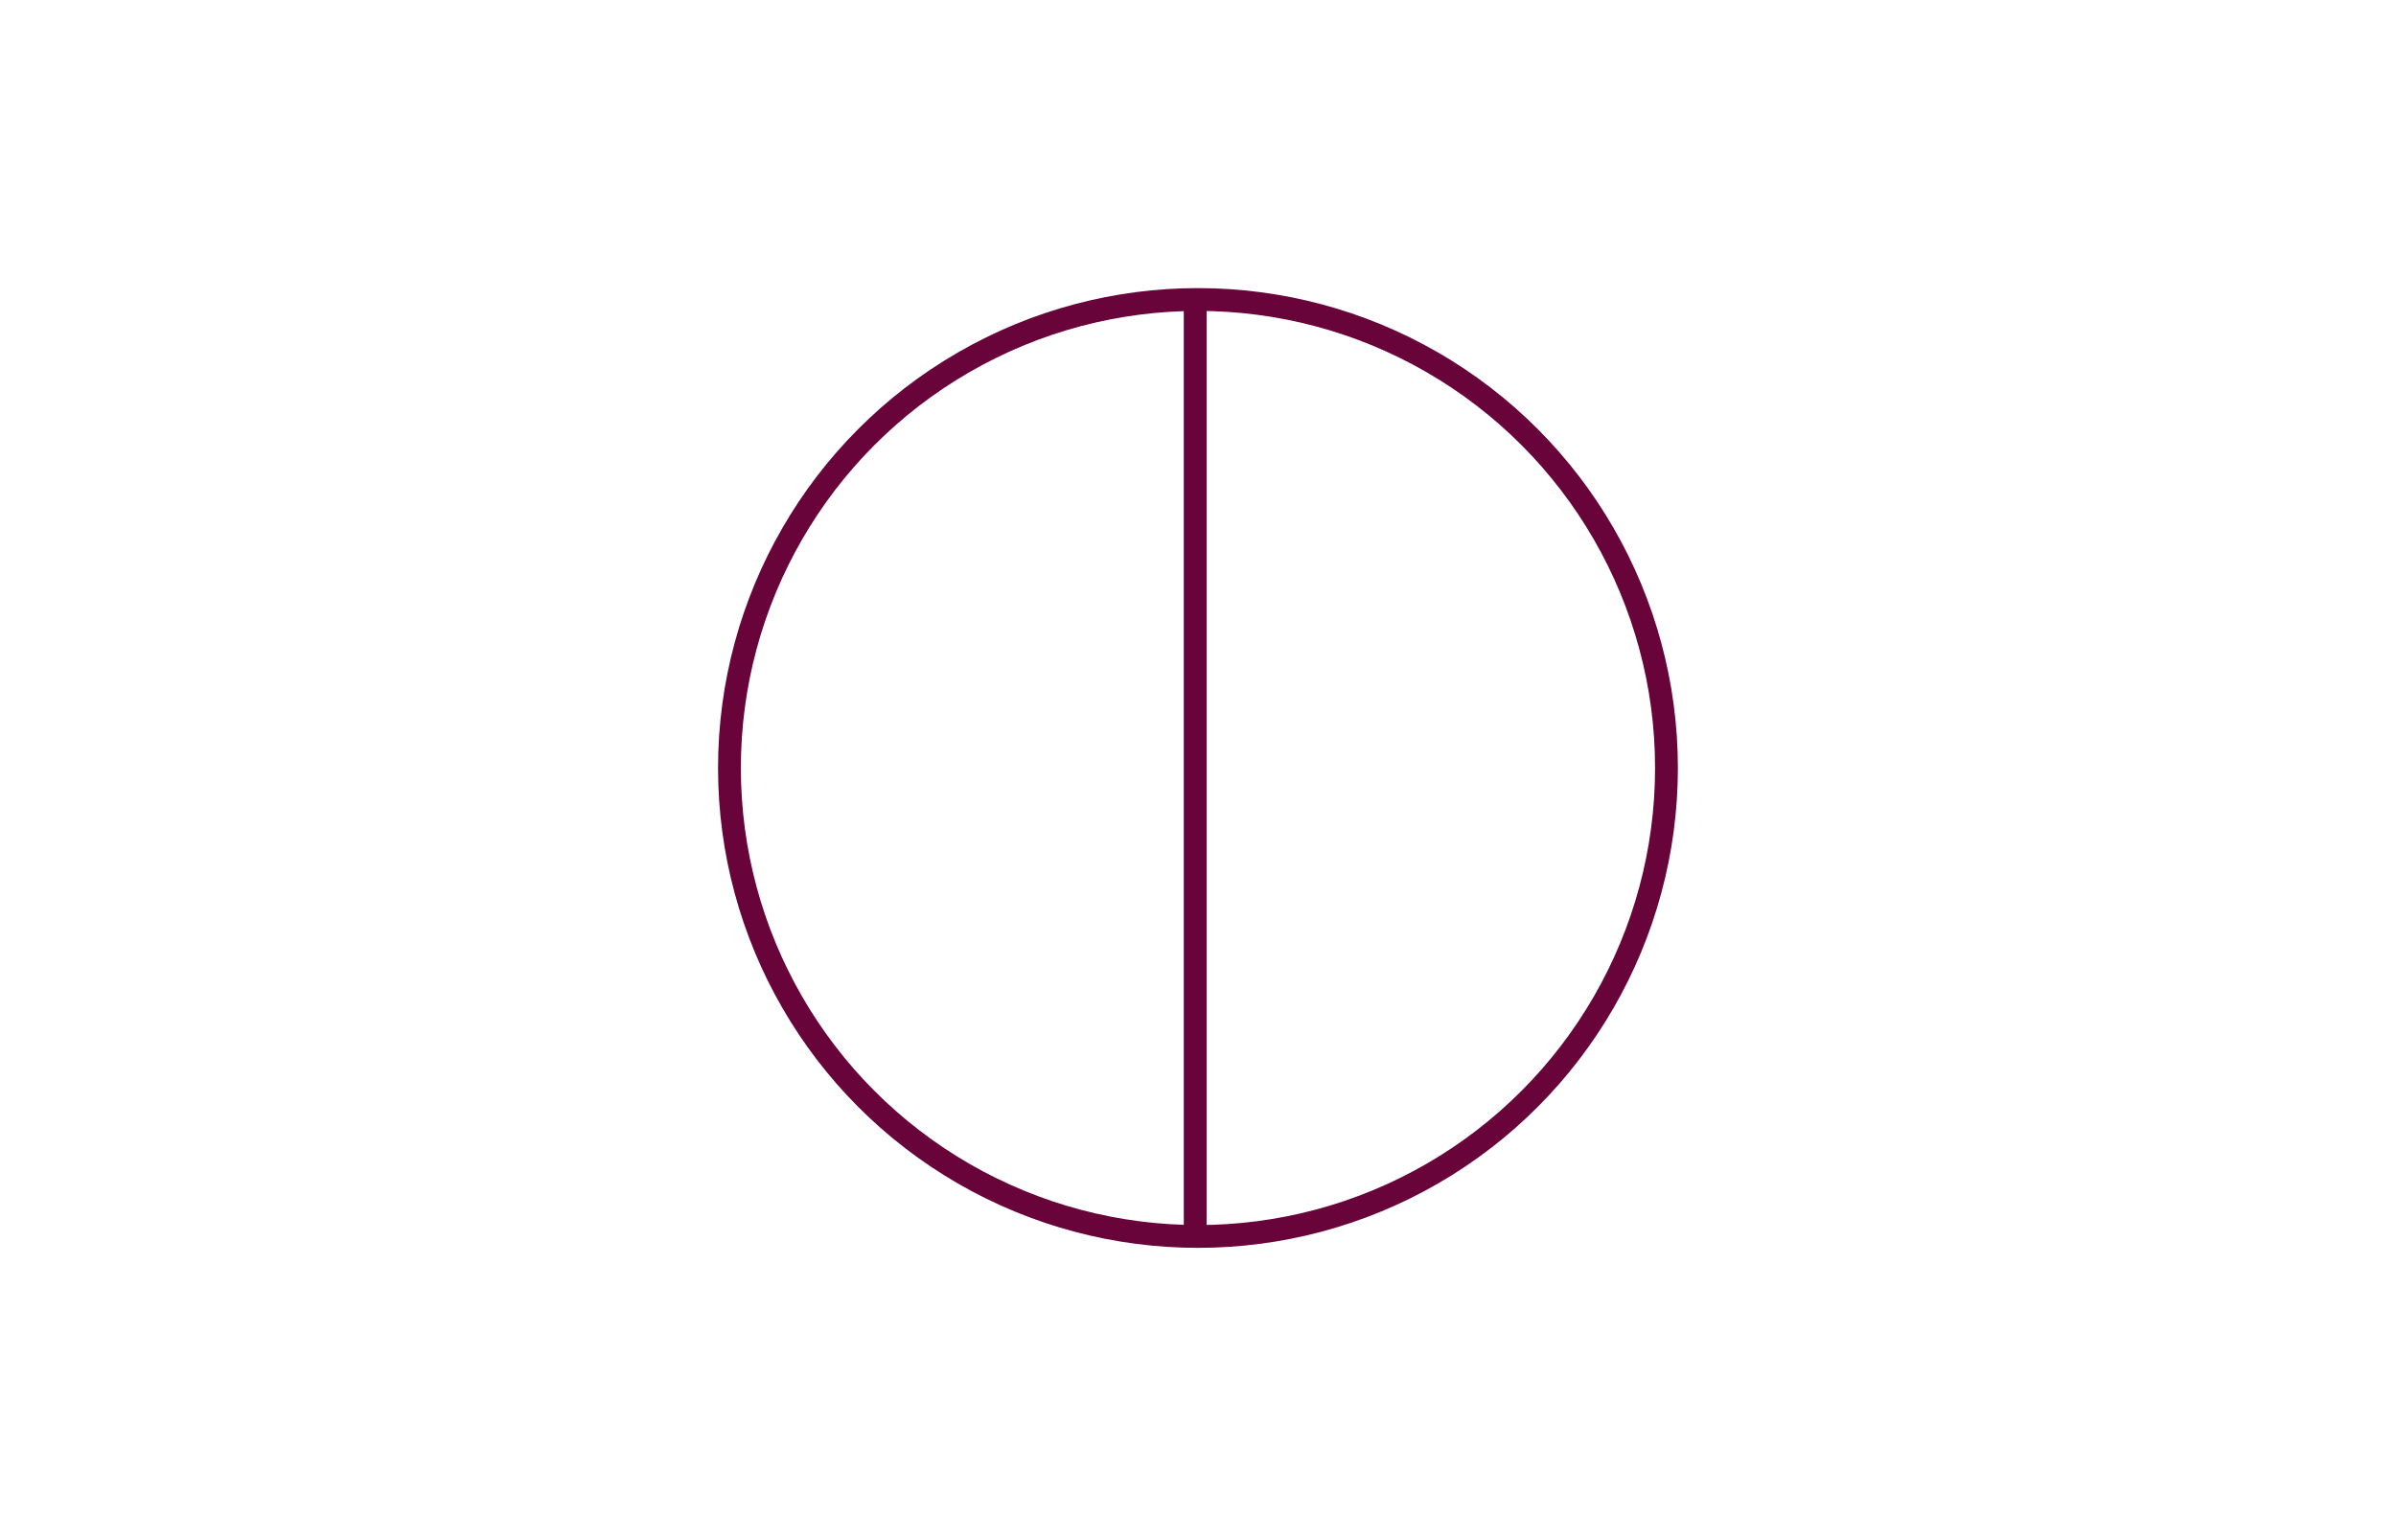 <svg id="Calque_1" data-name="Calque 1" xmlns="http://www.w3.org/2000/svg" viewBox="0 0 2100 1350"><defs><style>.cls-1{fill:none;stroke:#69043b;stroke-width:20px;}</style></defs><circle class="cls-1" cx="1049.97" cy="673.17" r="410.63"/><line class="cls-1" x1="1047.54" y1="256.01" x2="1047.54" y2="1090.36"/></svg>